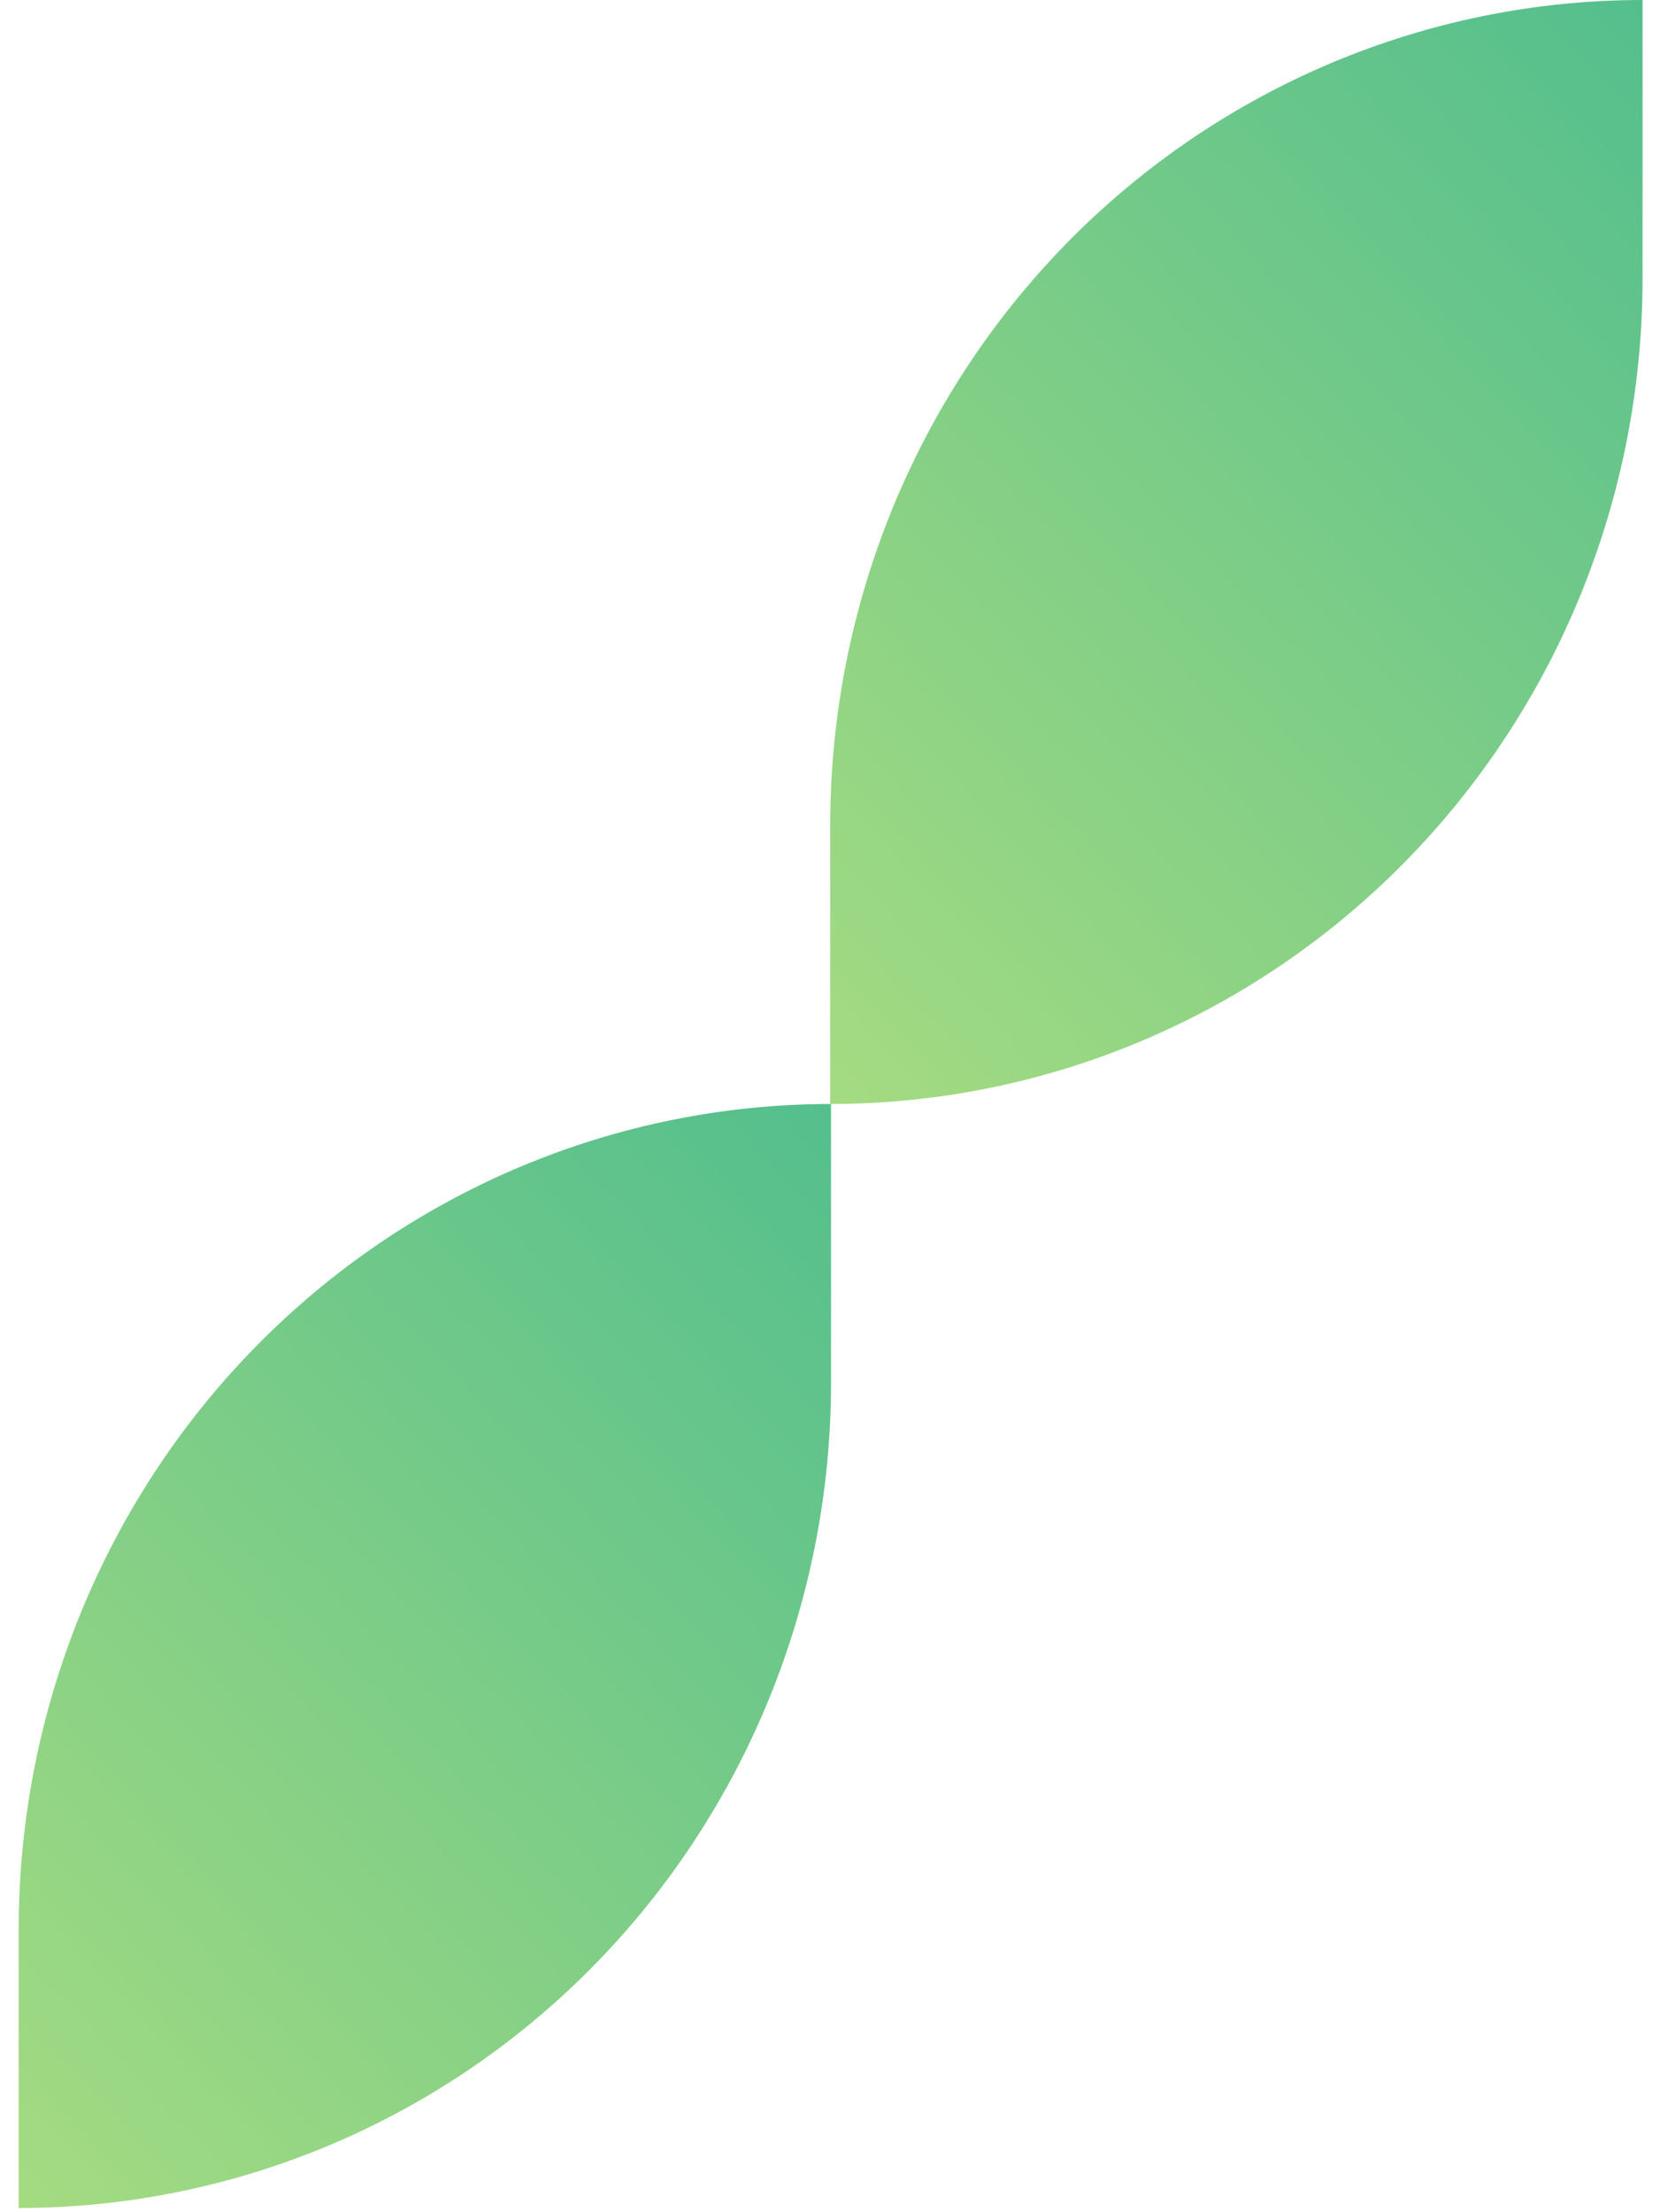 <svg width="382" height="509" viewBox="0 0 382 509" fill="none" xmlns="http://www.w3.org/2000/svg">
<g clip-path="url(#clip0_4693_2422)">
<path d="M377.983 0V64.089C377.986 89.031 373.152 113.73 363.759 136.775C354.365 159.819 340.596 180.758 323.237 198.396C305.877 216.034 285.269 230.025 262.587 239.571C239.906 249.117 215.595 254.03 191.045 254.03L191.045 189.923C191.045 139.552 210.74 91.245 245.798 55.627C280.856 20.01 328.404 0 377.983 0Z" fill="url(#paint0_linear_4693_2422)"/>
<path d="M191.237 254.026V318.115C191.24 343.058 186.406 367.757 177.012 390.801C167.619 413.846 153.849 434.785 136.49 452.423C119.131 470.06 98.523 484.052 75.841 493.597C53.16 503.143 28.849 508.056 4.299 508.056L4.299 443.949C4.299 393.579 23.994 345.271 59.052 309.654C94.11 274.036 141.658 254.026 191.237 254.026Z" fill="url(#paint1_linear_4693_2422)"/>
</g>
<defs>
<linearGradient id="paint0_linear_4693_2422" x1="399.719" y1="-20.931" x2="145.521" y2="219.779" gradientUnits="userSpaceOnUse">
<stop stop-color="#4CBC8E"/>
<stop offset="1" stop-color="#A7DC81"/>
</linearGradient>
<linearGradient id="paint1_linear_4693_2422" x1="212.973" y1="233.096" x2="-41.225" y2="473.805" gradientUnits="userSpaceOnUse">
<stop stop-color="#4CBC8E"/>
<stop offset="1" stop-color="#A7DC81"/>
</linearGradient>
<clipPath id="clip0_4693_2422">
<rect width="382" height="508.06" fill="white"/>
</clipPath>
</defs>
</svg>

